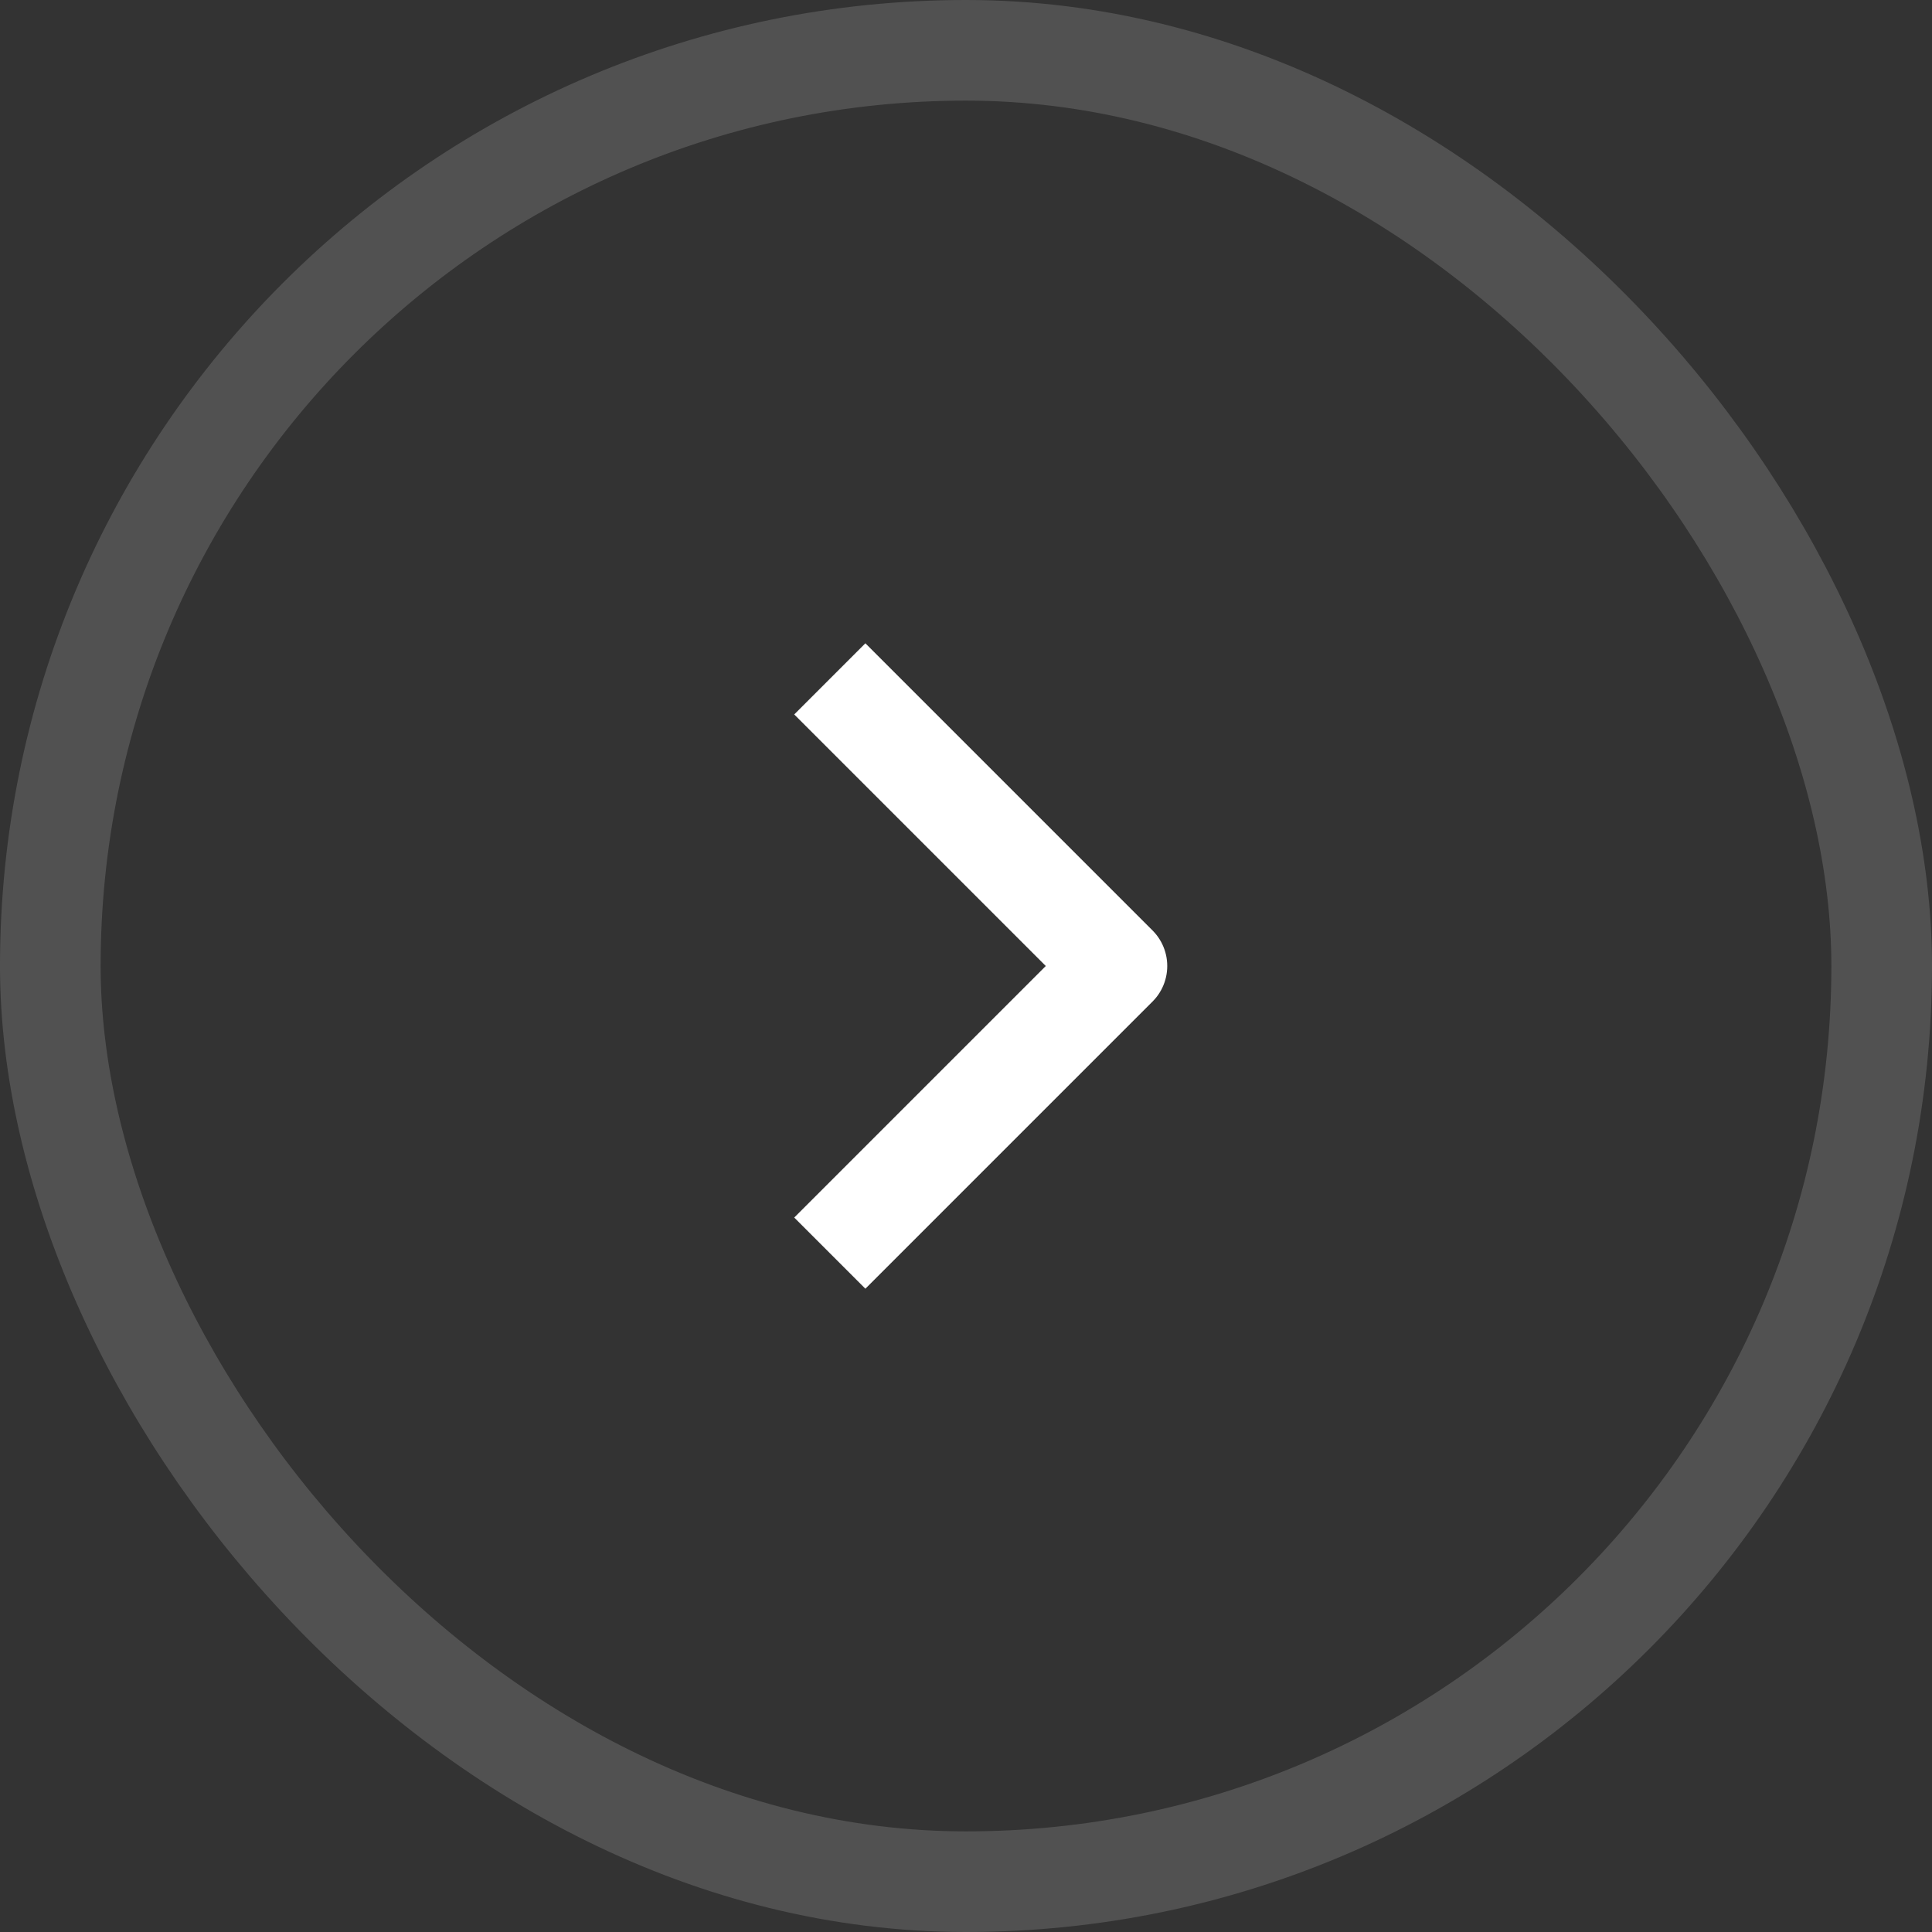 <?xml version="1.0" encoding="UTF-8"?> <svg xmlns="http://www.w3.org/2000/svg" width="48" height="48" viewBox="0 0 48 48" fill="none"><rect x="0" y="0" width="48" height="48" fill="#333333" stroke="none"/><rect x="1.25" y="1.25" width="45.5" height="45.5" rx="22.75" stroke="white" stroke-opacity="0.15" stroke-width="2.5"></rect><g clip-path="url(#clip0_4462_1706)"><path d="M21.5 17.75L27.75 24L21.5 30.25" stroke="white" stroke-width="2.5" stroke-linecap="square" stroke-linejoin="round"></path></g><defs><clipPath id="clip0_4462_1706"><rect width="20" height="20" fill="white" transform="translate(14 14)"></rect></clipPath></defs></svg> 